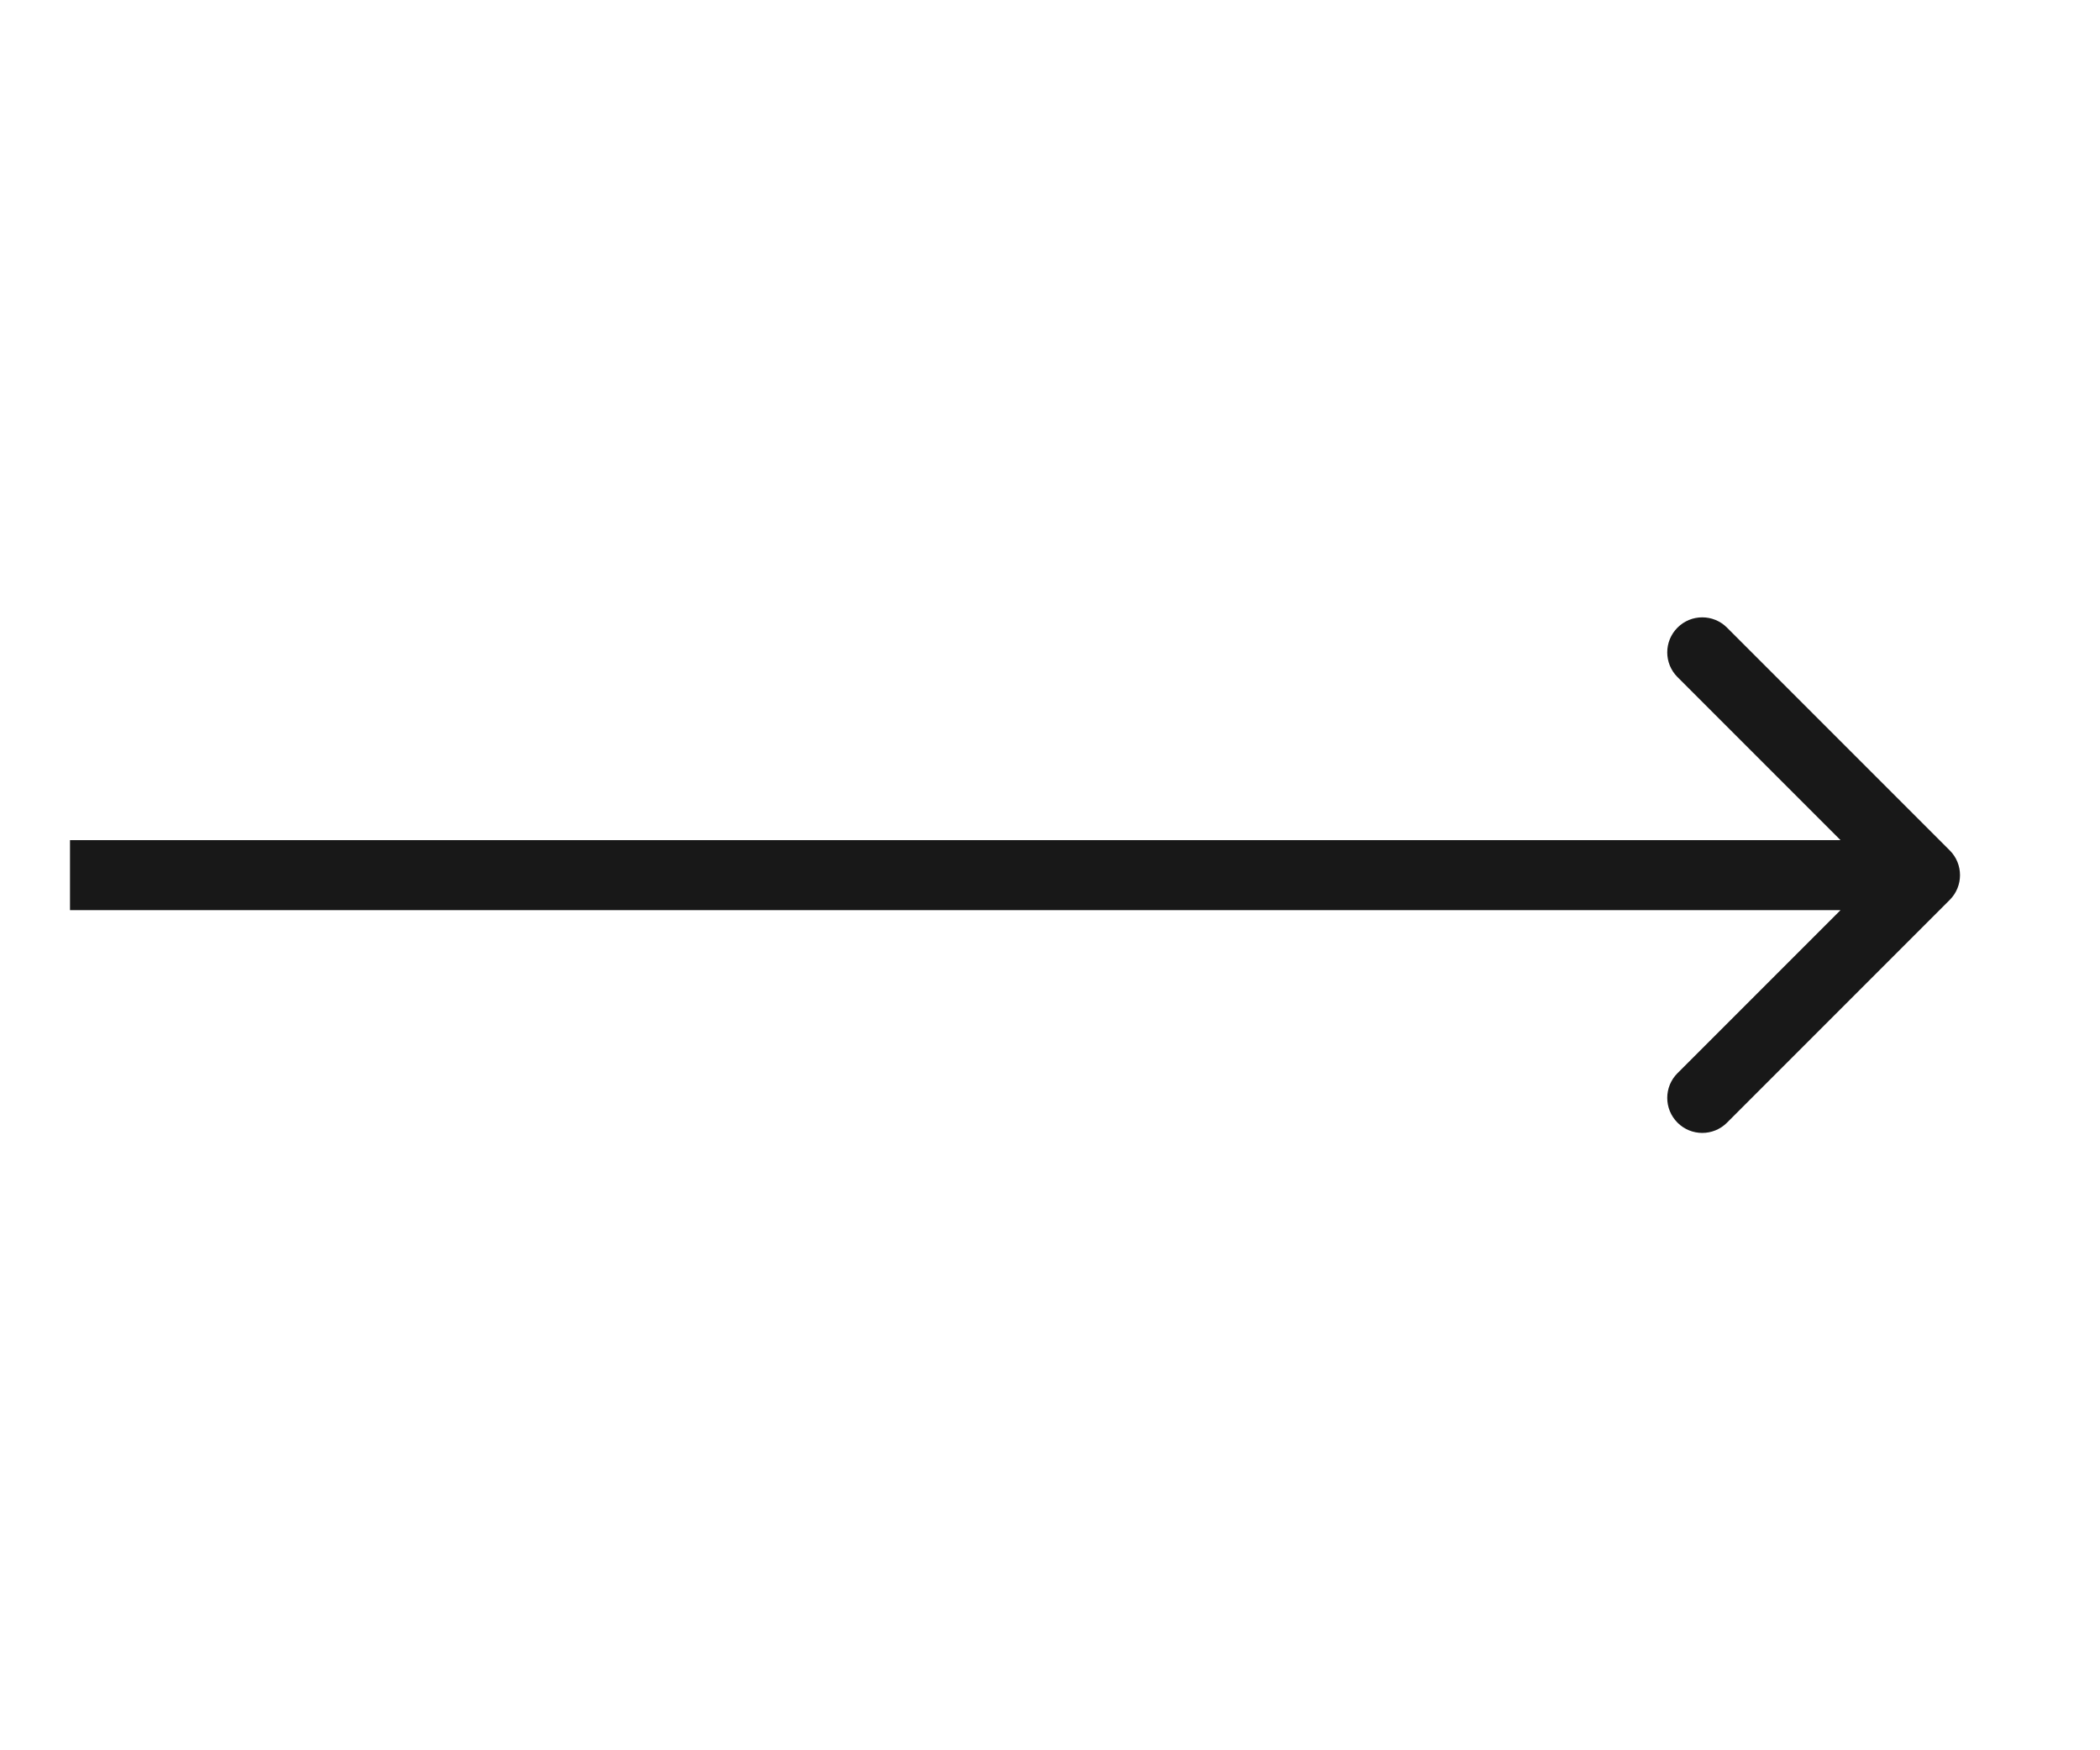 <?xml version="1.0" encoding="UTF-8"?> <svg xmlns="http://www.w3.org/2000/svg" width="60" height="50" viewBox="0 0 60 50" fill="none"> <path d="M55.707 25.707C56.098 25.317 56.098 24.683 55.707 24.293L49.343 17.929C48.953 17.538 48.319 17.538 47.929 17.929C47.538 18.32 47.538 18.953 47.929 19.343L53.586 25L47.929 30.657C47.538 31.047 47.538 31.68 47.929 32.071C48.319 32.462 48.953 32.462 49.343 32.071L55.707 25.707ZM2 26H55V24H2V26Z" fill="#181818"></path> </svg> 